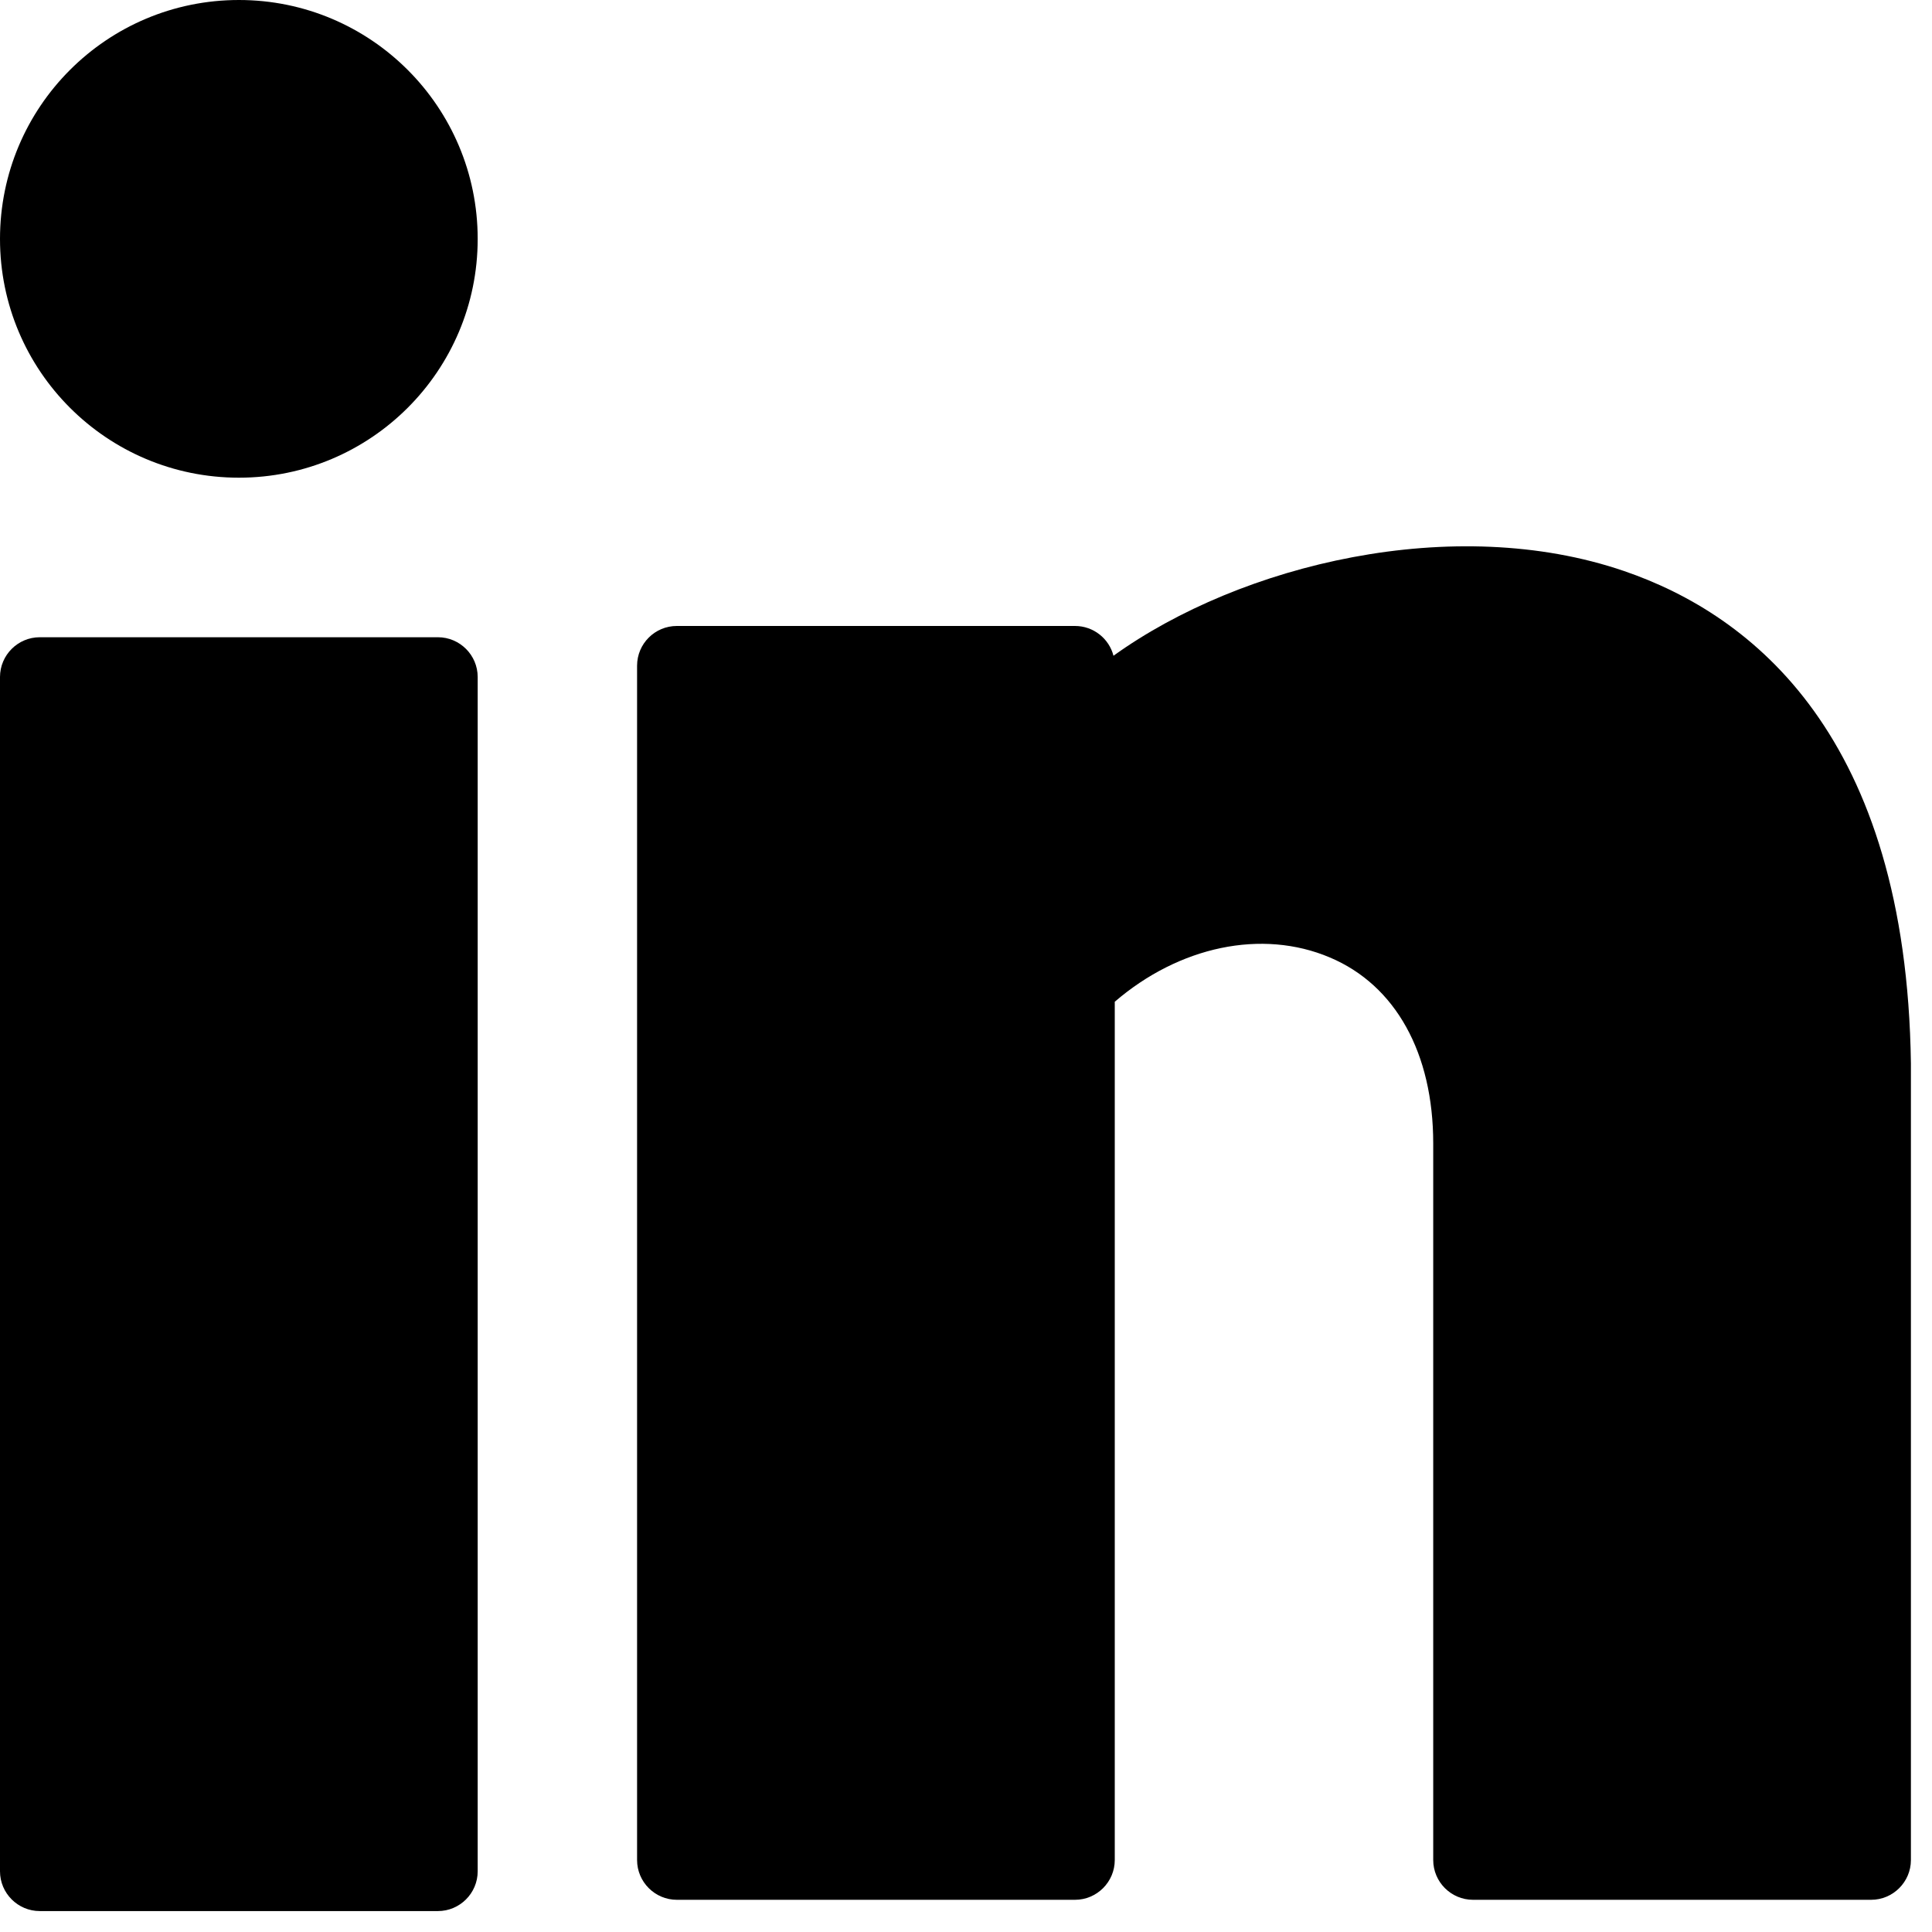 <svg width="12" height="12" viewBox="0 0 12 12" fill="none" xmlns="http://www.w3.org/2000/svg">
<path d="M1.484 2.967C2.303 2.967 2.967 2.303 2.967 1.484C2.967 0.664 2.303 0 1.484 0C0.664 0 0 0.664 0 1.484C0 2.303 0.664 2.967 1.484 2.967Z" fill="black"/>
<path d="M2.72 3.958H0.247C0.111 3.958 0 4.069 0 4.205V11.623C0 11.759 0.111 11.87 0.247 11.87H2.72C2.856 11.87 2.967 11.759 2.967 11.623V4.205C2.967 4.069 2.856 3.958 2.72 3.958Z" fill="black"/>
<path d="M10.088 3.547C9.031 3.185 7.709 3.503 6.916 4.073C6.889 3.967 6.792 3.888 6.677 3.888H4.204C4.068 3.888 3.957 3.998 3.957 4.135V11.553C3.957 11.689 4.068 11.8 4.204 11.8H6.677C6.813 11.8 6.924 11.689 6.924 11.553V6.222C7.324 5.878 7.838 5.768 8.26 5.947C8.668 6.119 8.902 6.541 8.902 7.102V11.553C8.902 11.689 9.013 11.8 9.149 11.8H11.622C11.758 11.8 11.869 11.689 11.869 11.553V6.604C11.841 4.572 10.885 3.82 10.088 3.547Z" fill="black"/>
</svg>
